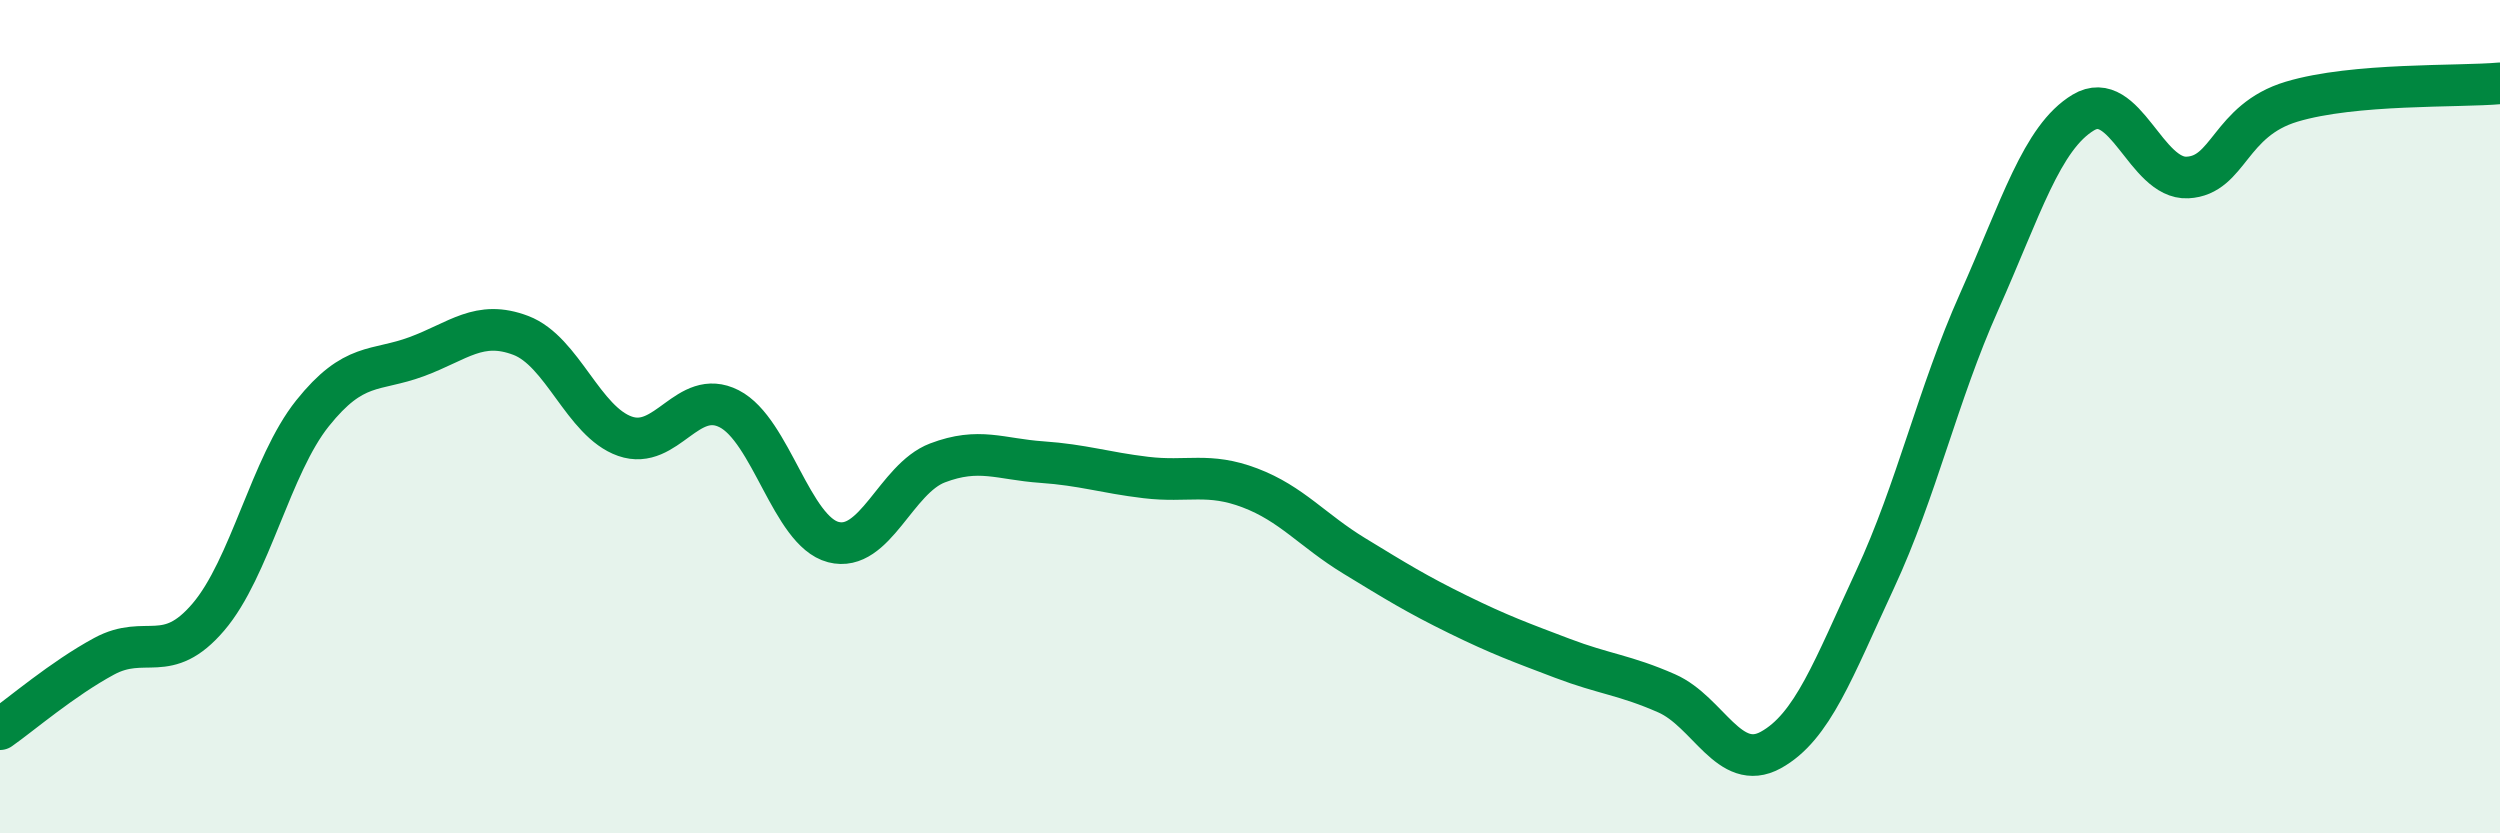 
    <svg width="60" height="20" viewBox="0 0 60 20" xmlns="http://www.w3.org/2000/svg">
      <path
        d="M 0,17.5 C 0.5,17.15 1.5,16.29 2.5,15.75 C 3.5,15.21 4,15.98 5,14.81 C 6,13.64 6.5,11.17 7.5,9.92 C 8.5,8.67 9,8.93 10,8.56 C 11,8.19 11.5,7.67 12.5,8.05 C 13.5,8.43 14,10.12 15,10.47 C 16,10.82 16.5,9.3 17.5,9.81 C 18.5,10.32 19,12.75 20,13.01 C 21,13.27 21.5,11.49 22.5,11.11 C 23.5,10.73 24,11.02 25,11.09 C 26,11.16 26.5,11.34 27.5,11.46 C 28.5,11.58 29,11.33 30,11.71 C 31,12.09 31.5,12.73 32.5,13.34 C 33.5,13.95 34,14.26 35,14.75 C 36,15.24 36.5,15.42 37.5,15.8 C 38.5,16.18 39,16.2 40,16.64 C 41,17.08 41.5,18.55 42.5,18 C 43.5,17.45 44,16.06 45,13.91 C 46,11.76 46.5,9.48 47.5,7.24 C 48.5,5 49,3.3 50,2.7 C 51,2.1 51.5,4.31 52.5,4.26 C 53.5,4.21 53.5,2.89 55,2.44 C 56.5,1.99 59,2.09 60,2L60 20L0 20Z"
        fill="#008740"
        opacity="0.1"
        stroke-linecap="round"
        stroke-linejoin="round"
      />
      <path
        d="M 0,17.5 C 0.5,17.15 1.5,16.29 2.5,15.75 C 3.5,15.21 4,15.98 5,14.81 C 6,13.64 6.5,11.17 7.5,9.92 C 8.5,8.67 9,8.93 10,8.56 C 11,8.19 11.5,7.67 12.5,8.05 C 13.5,8.43 14,10.12 15,10.47 C 16,10.82 16.5,9.3 17.5,9.81 C 18.5,10.32 19,12.75 20,13.01 C 21,13.27 21.5,11.49 22.5,11.11 C 23.5,10.73 24,11.02 25,11.09 C 26,11.16 26.5,11.34 27.5,11.46 C 28.5,11.58 29,11.33 30,11.71 C 31,12.09 31.5,12.73 32.5,13.34 C 33.5,13.95 34,14.26 35,14.75 C 36,15.24 36.5,15.42 37.5,15.8 C 38.5,16.18 39,16.2 40,16.64 C 41,17.08 41.5,18.55 42.5,18 C 43.5,17.45 44,16.06 45,13.91 C 46,11.76 46.5,9.48 47.5,7.24 C 48.5,5 49,3.3 50,2.7 C 51,2.1 51.5,4.31 52.5,4.26 C 53.5,4.21 53.5,2.89 55,2.44 C 56.5,1.99 59,2.09 60,2"
        stroke="#008740"
        stroke-width="1"
        fill="none"
        stroke-linecap="round"
        stroke-linejoin="round"
      />
    </svg>
  